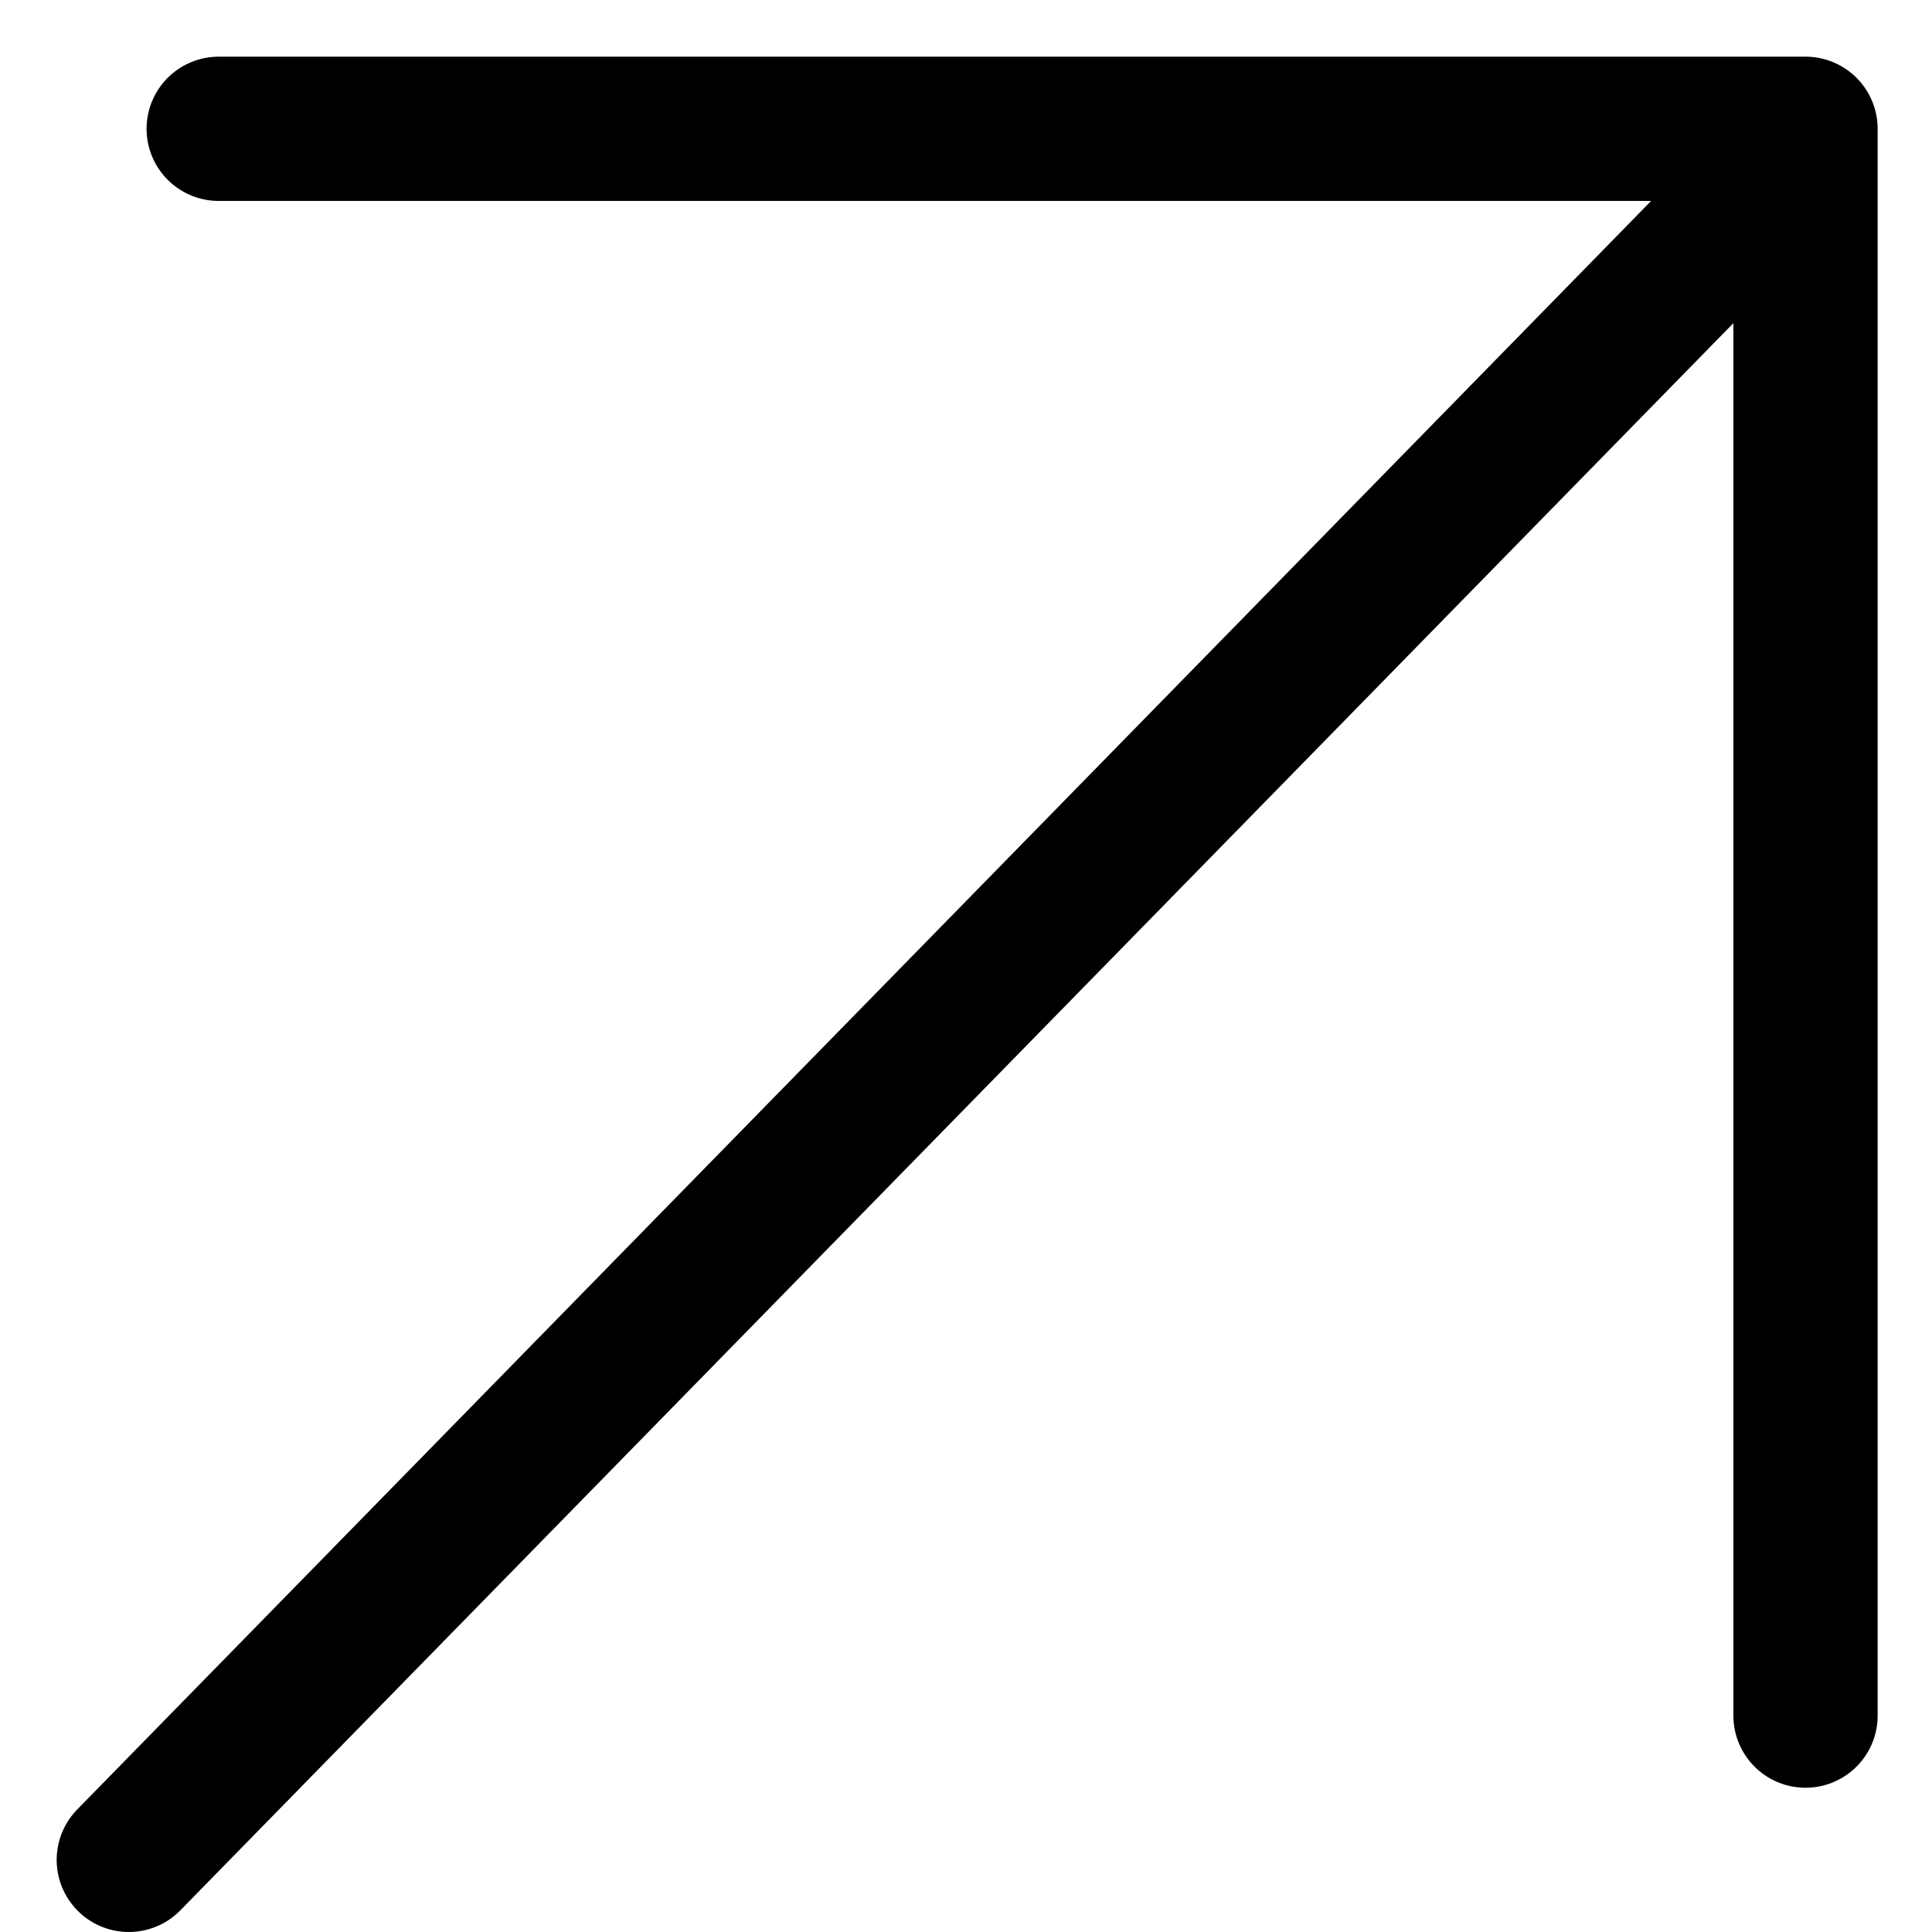 <svg xmlns="http://www.w3.org/2000/svg" width="15" height="15" viewBox="0 0 15 15">
    <g fill="none" fill-rule="evenodd" stroke="#000" stroke-linecap="round" stroke-width="1.12">
        <path stroke-linejoin="round" d="M0.698 0L13.018 0 13.018 12.32" transform="translate(1 1)"/>
        <path d="M12.603 0.56L0 13.44" transform="translate(1 1)"/>
    </g>
</svg>
